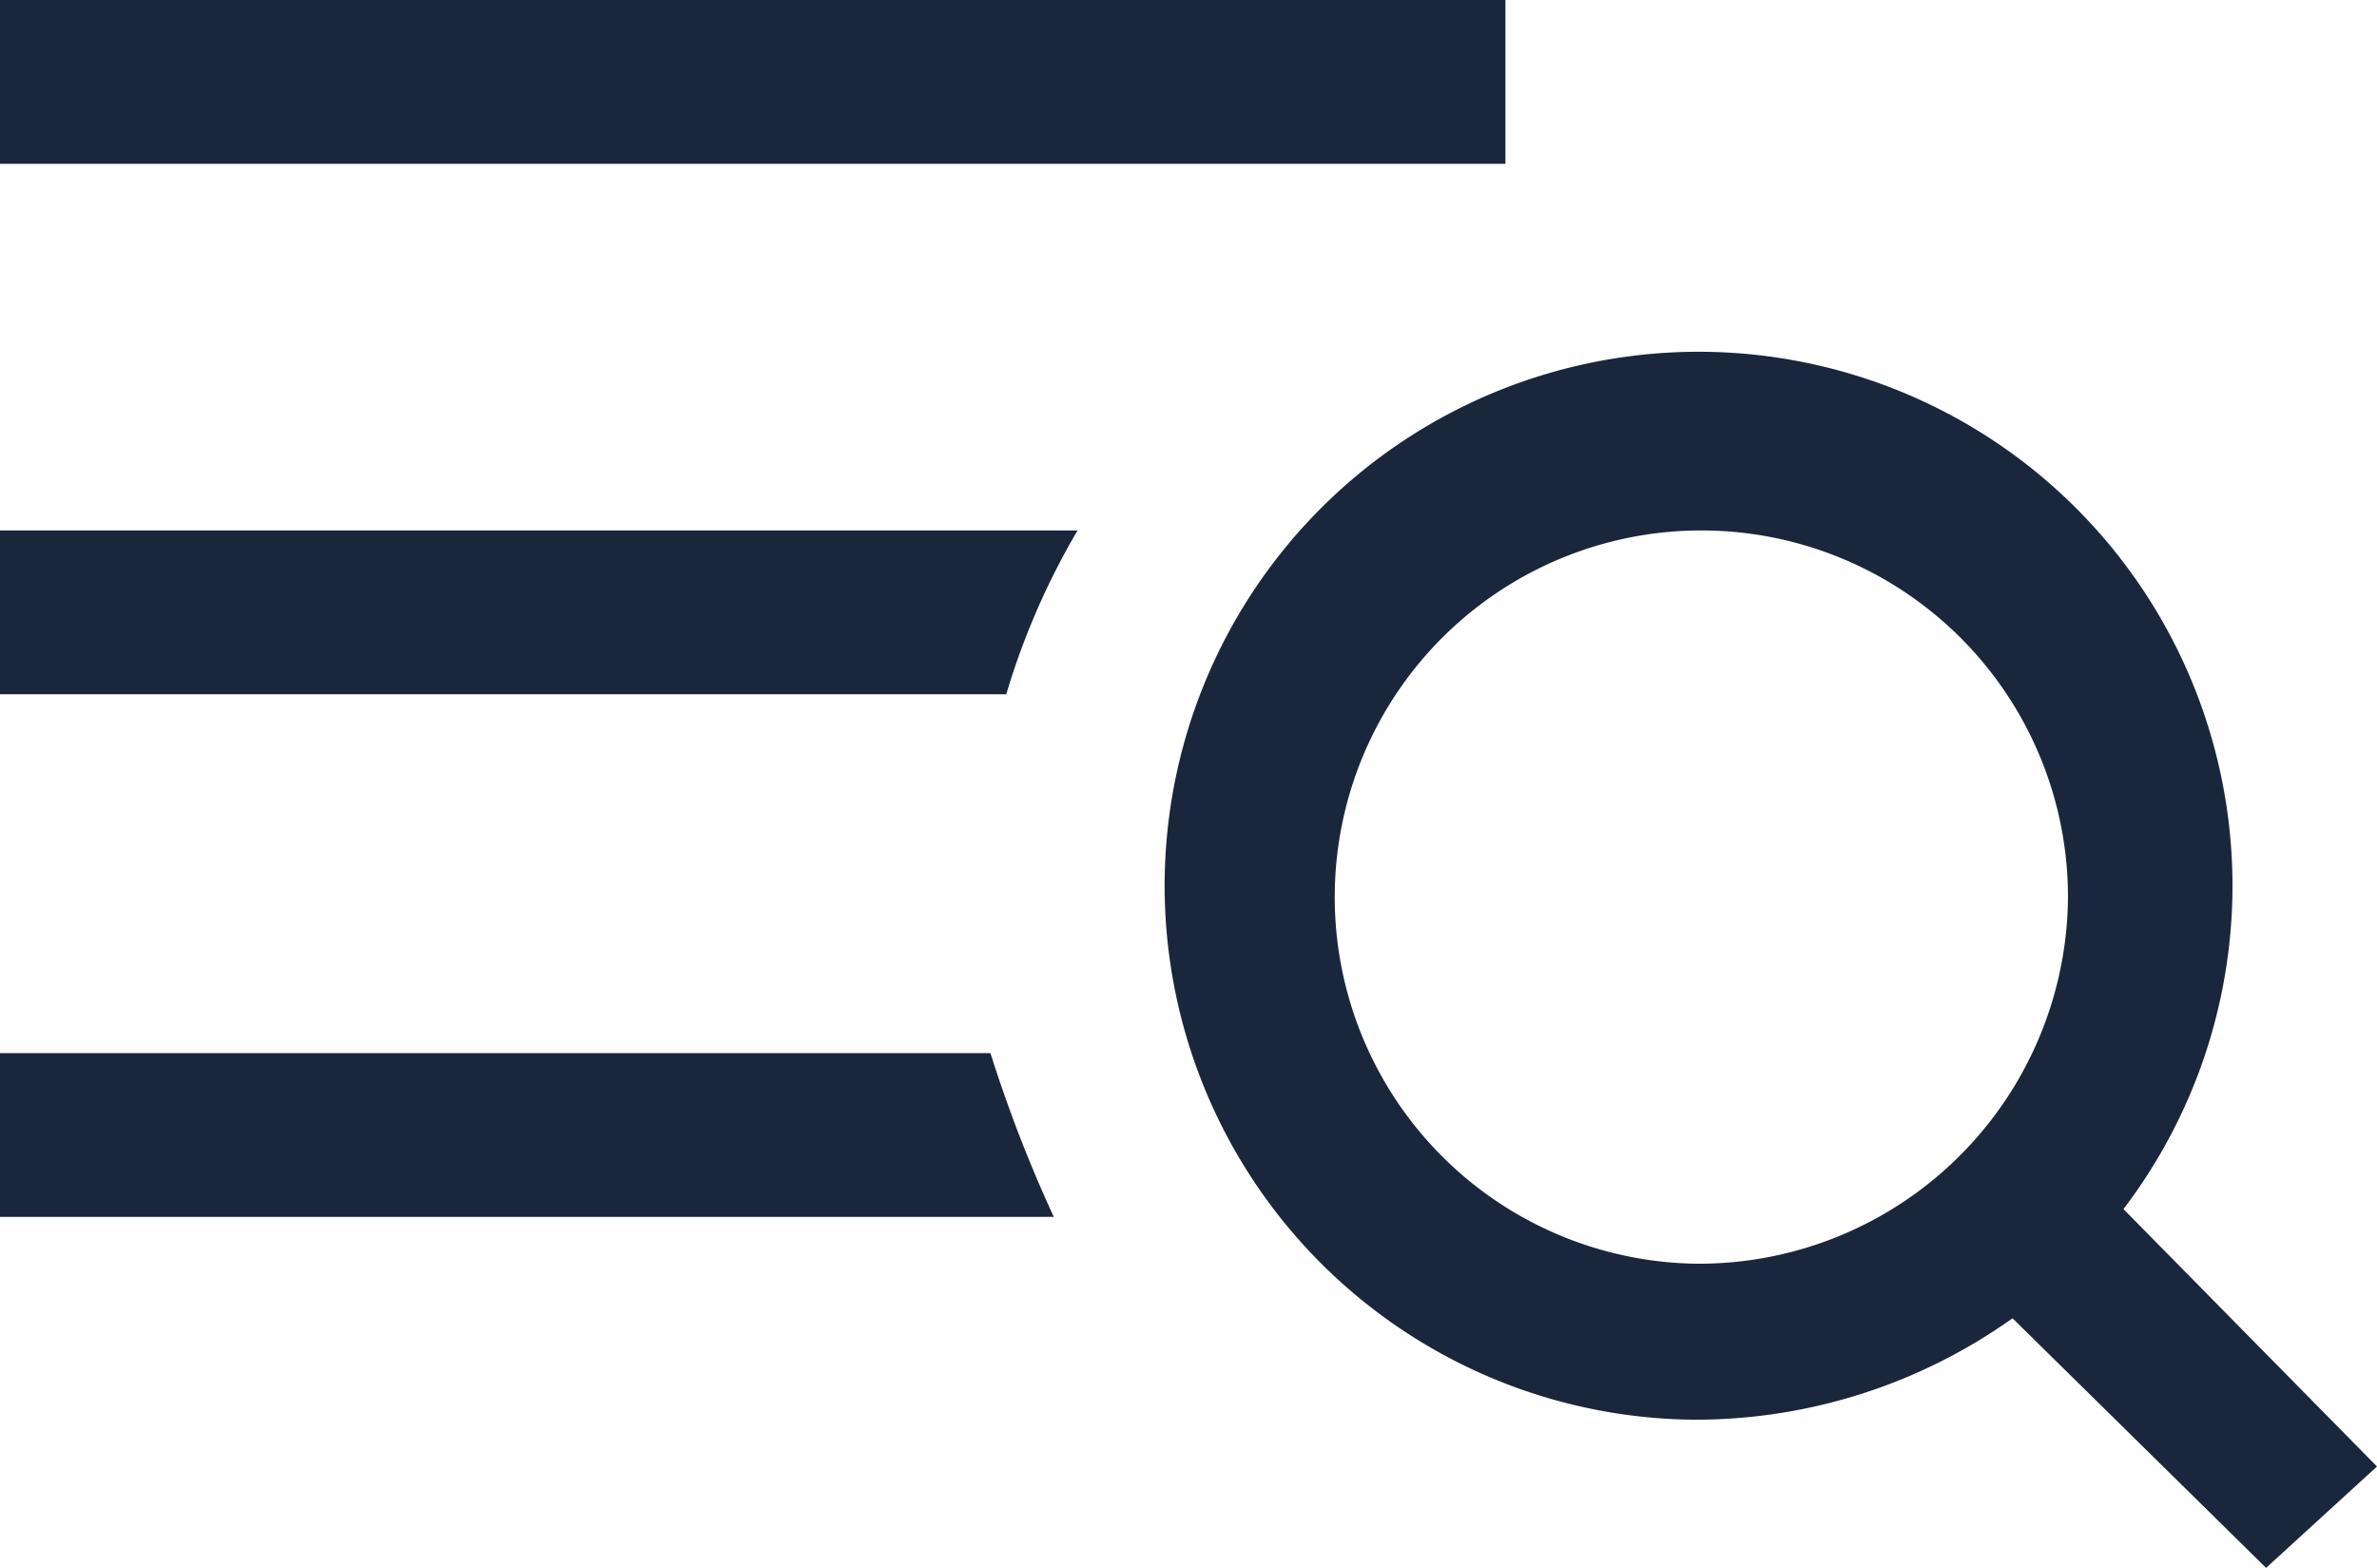 <svg xmlns="http://www.w3.org/2000/svg" width="42" height="27.702"><path fill="#1a263b" d="M37.52 21.362a9.434 9.434 0 1 0-7.56 3.721 9.662 9.662 0 0 0 5.6-1.792l4.48 4.41L42 25.91Zm-7.56.965a6.478 6.478 0 1 1 6.58-6.478 6.522 6.522 0 0 1-6.58 6.478ZM26.6 0H0v2.894h26.6ZM0 18.606V21.5h18.62a24.607 24.607 0 0 1-1.12-2.894Zm0-6.34h17.78a12.976 12.976 0 0 1 1.26-2.894H0Z" data-name="menu-mobile"/></svg>